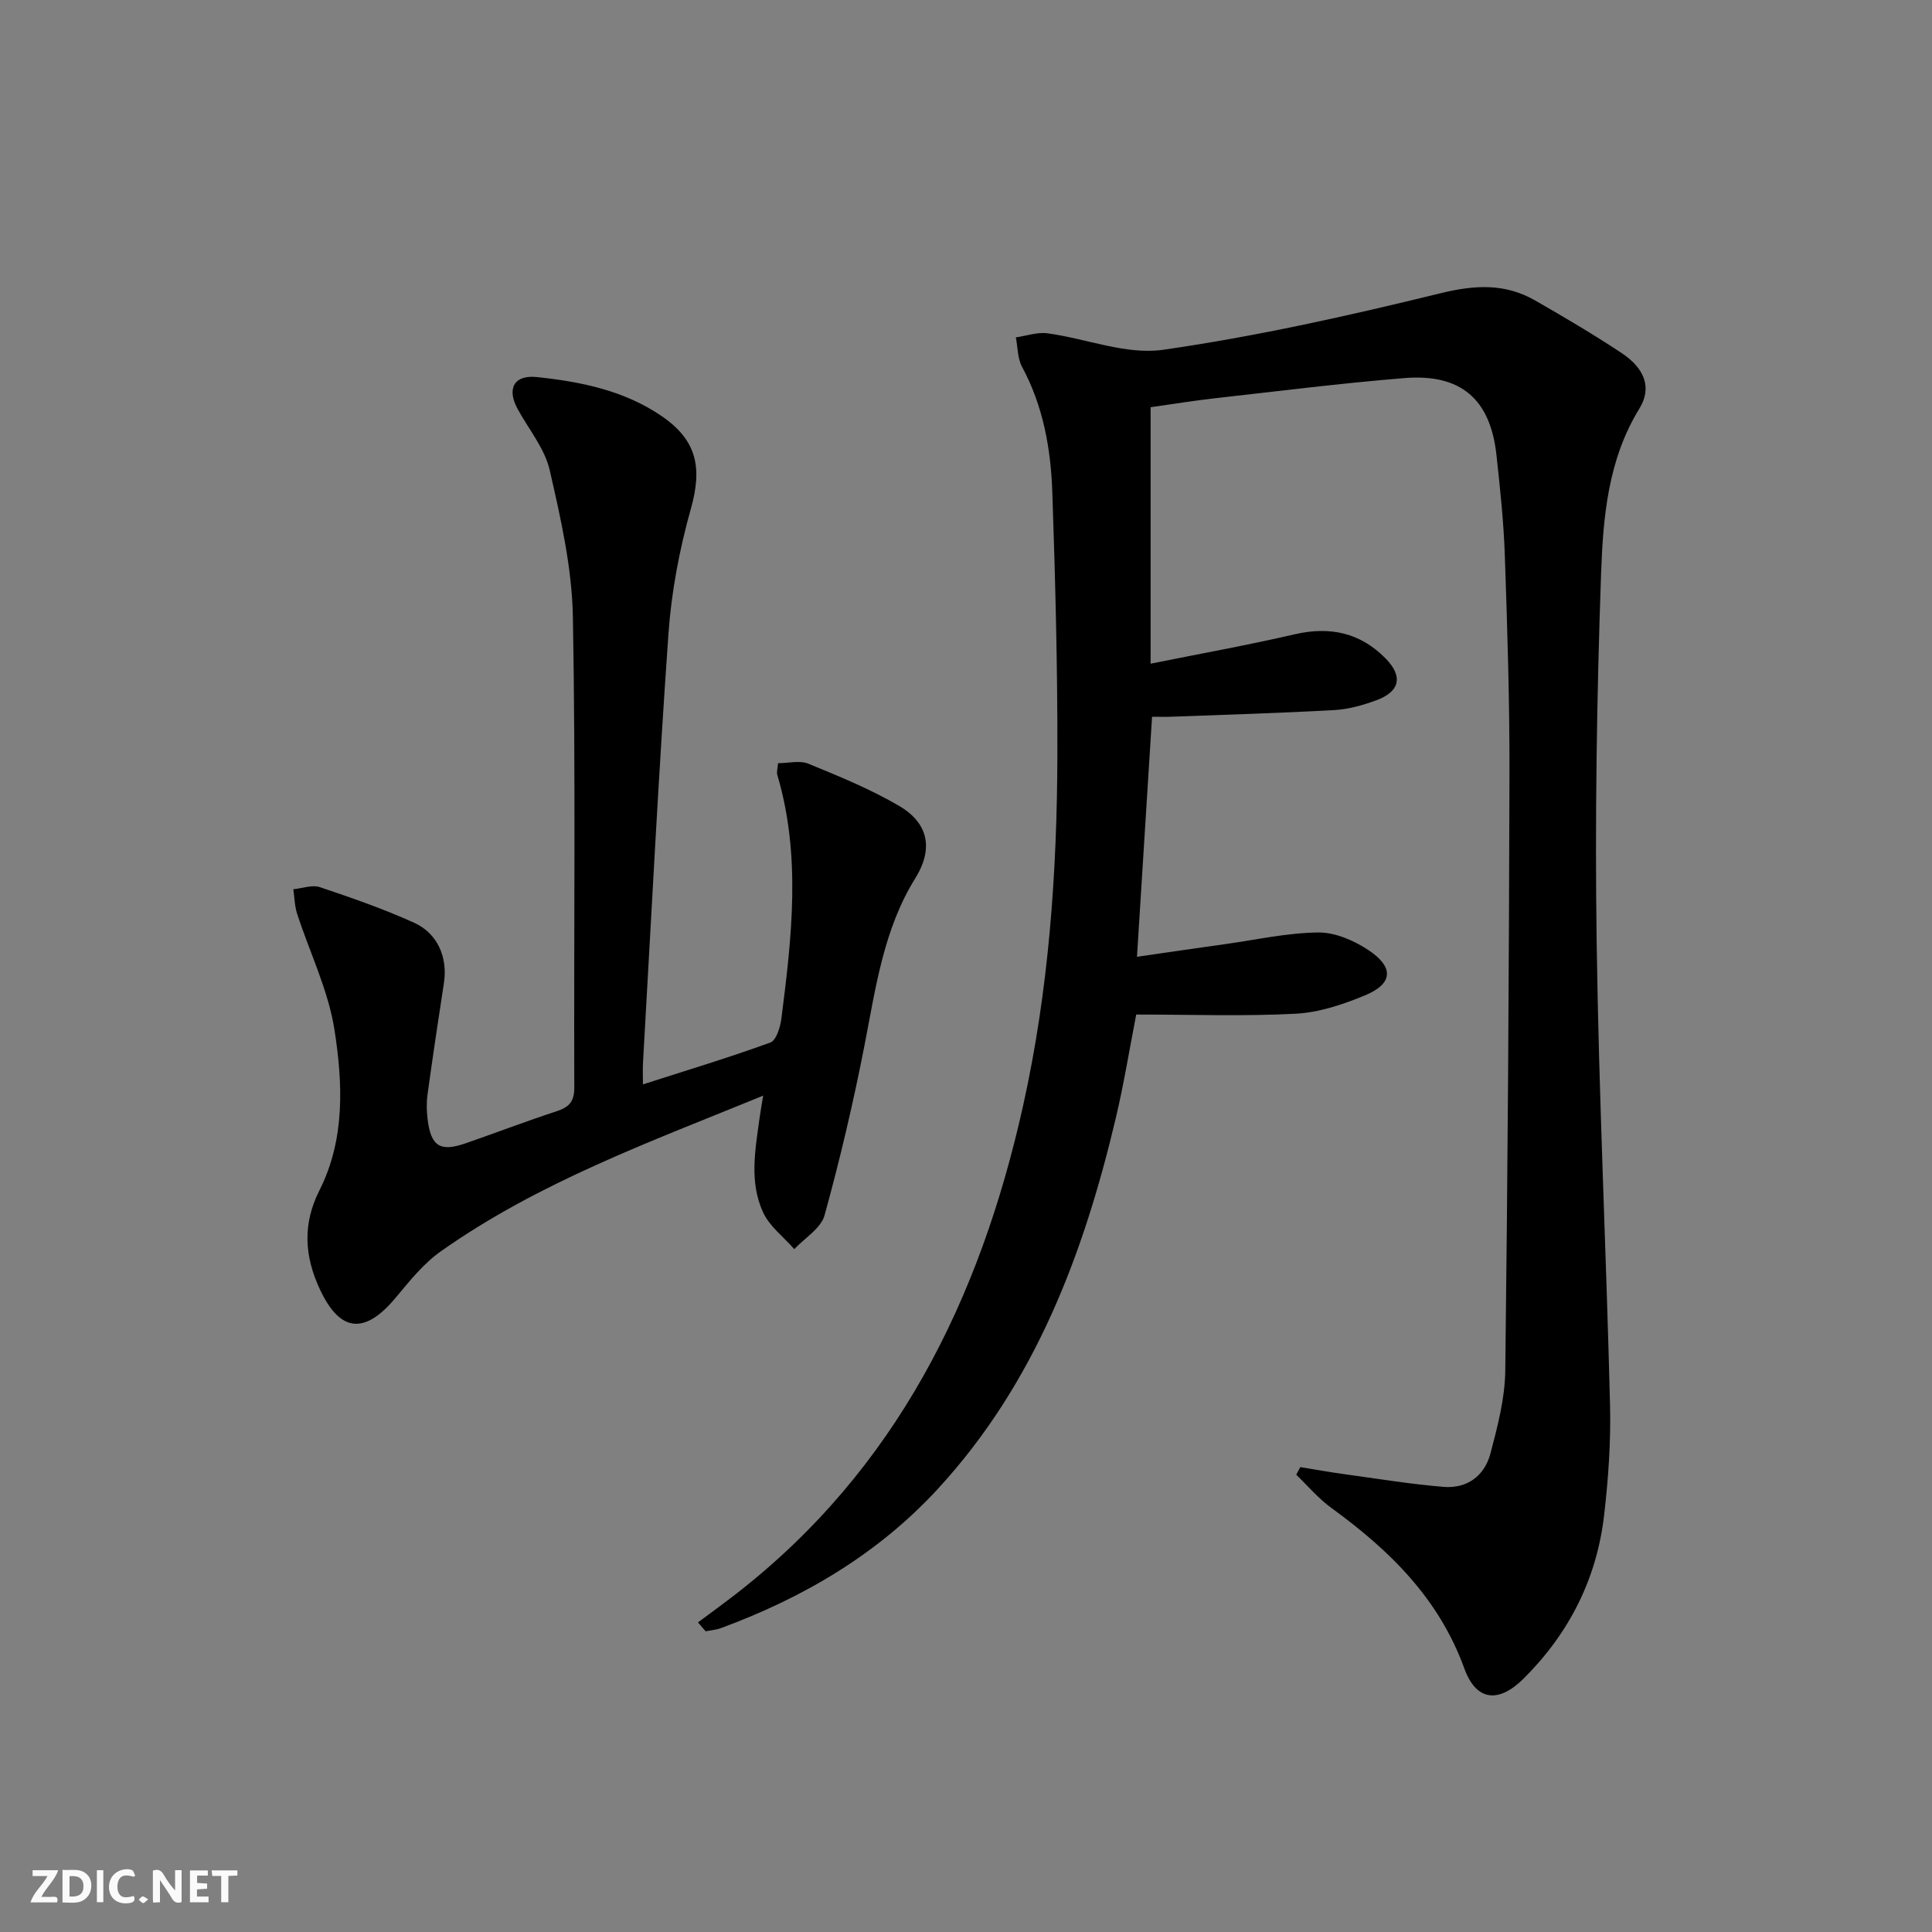 <svg enable-background="new 0 0 400 400" viewBox="0 0 400 400" xmlns="http://www.w3.org/2000/svg"><rect x="0" y="0" width="400" height="400" fill="#808080" stroke="none"/><g fill="#fbfafa"><path d="m37.59 393.81c-.92.31-1.52.05-2-.78-.7-1.2-1.52-2.34-2.47-3.78v4.59c-.55.03-.95.05-1.41.07-.03-.37-.06-.64-.06-.91 0-1.91 0-3.81 0-5.7 1.13-.41 1.77-.03 2.29.91.62 1.11 1.38 2.14 2.31 3.19v-4.2h1.35v6.61z"/><path d="m12.94 393.88v-6.75c1.9.19 3.93-.54 5.37 1.29.8 1.01.78 2.88.03 3.97-1.37 1.97-3.4 1.51-5.4 1.49m1.45-1.22c2.04.12 2.92-.58 2.89-2.21-.03-1.51-.98-2.19-2.89-2z"/><path d="m11.81 393.87h-5.49c.68-2.18 2.47-3.48 3.51-5.45h-3.08v-1.21h5.29c-.71 2.13-2.44 3.48-3.47 5.51.86 0 1.63.04 2.39-.01.79-.05 1.14.21.85 1.16"/><path d="m39.33 393.86v-6.61h3.7v1.07h-2.22v1.52c.68.04 1.34.09 2.07.13v1.07c-.72.05-1.38.09-2.1.14v1.48h2.4v1.19h-3.85z"/><path d="m27.71 388.56c-1.15-.3-2.46-.61-3.1.64-.37.73-.41 1.93-.06 2.67.63 1.35 1.99.93 3.17.68.35.94-.01 1.32-.93 1.46-1.62.25-3.05-.27-3.76-1.48-.73-1.25-.6-3.03.31-4.17.88-1.11 2.71-1.7 4-1.16.32.13.44.74.65 1.12-.1.08-.19.16-.28.24"/><path d="m49.15 387.24v1.07c-.59.02-1.17.05-1.87.08v5.44h-1.48v-5.44h-1.85c-.05-.4-.08-.73-.13-1.15z"/><path d="m20.06 387.21h1.33v6.62h-1.33z"/><path d="m30.68 393.25c-.49.38-.8.79-1.05.76-.32-.05-.6-.45-.9-.7.26-.24.51-.64.8-.67.29-.04.62.3 1.15.61"/></g><path d="m269.21 303.75c3.15.51 6.29 1.08 9.45 1.51 6.72.92 13.43 2.02 20.19 2.58 4.91.41 8.52-2.29 9.74-6.94 1.47-5.59 2.99-11.37 3.06-17.08.51-41.13.77-82.26.87-123.39.04-15.14-.44-30.29-.96-45.42-.24-6.96-.98-13.92-1.74-20.85-1.27-11.53-7.36-16.83-19.08-15.88-13.08 1.06-26.11 2.71-39.15 4.17-4.41.5-8.8 1.21-13.37 1.86v53.1c10.2-2.06 20.08-3.83 29.84-6.09 7.3-1.68 13.54-.34 18.79 4.98 3.67 3.71 3.02 6.87-1.88 8.68-2.77 1.02-5.74 1.86-8.67 2.03-11.25.63-22.51.96-33.77 1.38-1.3.05-2.6.01-4.01.01-1.03 16.38-2.05 32.58-3.12 49.69 6.09-.88 12.21-1.78 18.34-2.63 6.4-.9 12.81-2.34 19.22-2.4 3.5-.03 7.44 1.69 10.45 3.71 5.28 3.54 4.95 6.94-.85 9.33-4.53 1.87-9.46 3.53-14.3 3.78-10.78.56-21.6.17-33.02.17-1.34 6.86-2.51 14.17-4.21 21.36-6.68 28.29-16.76 55.02-36.86 76.85-12.42 13.49-27.81 22.52-44.9 28.82-1.01.37-2.12.45-3.18.66-.53-.61-1.06-1.22-1.58-1.84 2.62-1.96 5.28-3.88 7.87-5.89 33.21-25.79 50.52-61.03 59.43-101.04 5.33-23.93 7.05-48.33 7.11-72.79.04-18.1-.43-36.21-1.05-54.3-.31-8.99-1.89-17.81-6.27-25.94-.94-1.75-.88-4.05-1.28-6.09 2.19-.31 4.45-1.13 6.56-.84 8.02 1.08 16.27 4.51 23.92 3.41 19.31-2.77 38.44-7.05 57.41-11.7 7.11-1.74 13.36-2.1 19.61 1.48 6.06 3.47 12.08 7.03 17.9 10.88 4.78 3.17 6.36 7.19 3.7 11.51-6.5 10.56-7.51 22.41-7.93 34.08-.9 25.45-1.28 50.94-.92 76.39.45 31.94 1.98 63.85 2.77 95.79.19 7.62-.35 15.31-1.23 22.89-1.53 13.16-7.27 24.46-16.67 33.8-5.18 5.15-9.81 4.67-12.27-2.11-5.26-14.51-15.5-24.5-27.54-33.24-2.67-1.94-4.85-4.55-7.26-6.86.27-.52.56-1.05.84-1.58z" fill="#000001"/><path d="m133.11 224.51c9.15-2.94 17.86-5.56 26.39-8.67 1.22-.45 2.05-3.18 2.28-4.96 2.15-16.85 4.11-33.72-.85-50.46-.17-.59.07-1.3.16-2.41 2.15 0 4.5-.62 6.28.11 6.43 2.64 12.93 5.29 18.9 8.8 4.87 2.87 7.66 7.78 3.22 14.93-6.54 10.52-8.18 22.63-10.5 34.55-2.31 11.84-5.07 23.61-8.28 35.23-.75 2.7-4.1 4.68-6.26 6.99-2.2-2.52-5.12-4.7-6.46-7.62-2.9-6.27-1.62-13-.72-19.59.17-1.27.41-2.54.74-4.57-23.38 9.57-46.53 17.94-66.79 32.27-3.58 2.53-6.46 6.17-9.32 9.59-6.38 7.64-11.49 7.19-15.66-1.73-3.17-6.78-3.68-13.44-.1-20.53 5.34-10.56 4.84-22.16 3.1-33.29-1.29-8.19-5.13-15.96-7.72-23.96-.52-1.61-.54-3.38-.79-5.08 1.84-.18 3.88-.97 5.48-.44 6.59 2.21 13.2 4.51 19.52 7.37 4.95 2.24 6.98 7.27 6.18 12.47-1.19 7.71-2.34 15.42-3.4 23.14-.23 1.63-.18 3.34.01 4.99.68 5.69 2.58 6.91 7.91 5.06 6.27-2.18 12.48-4.55 18.79-6.62 2.56-.84 3.69-1.97 3.68-4.89-.11-32.5.3-65-.29-97.48-.19-10.17-2.51-20.39-4.8-30.37-1.03-4.5-4.36-8.47-6.65-12.68-2.28-4.19-.75-7.1 4.02-6.59 9.12.96 18.09 2.78 25.87 8.12 7.27 5 8.36 10.67 6 19.09-2.36 8.4-4.03 17.16-4.65 25.86-2.08 29.52-3.57 59.08-5.26 88.63-.09 1.34-.03 2.66-.03 4.74z" fill="#000001"/></svg>